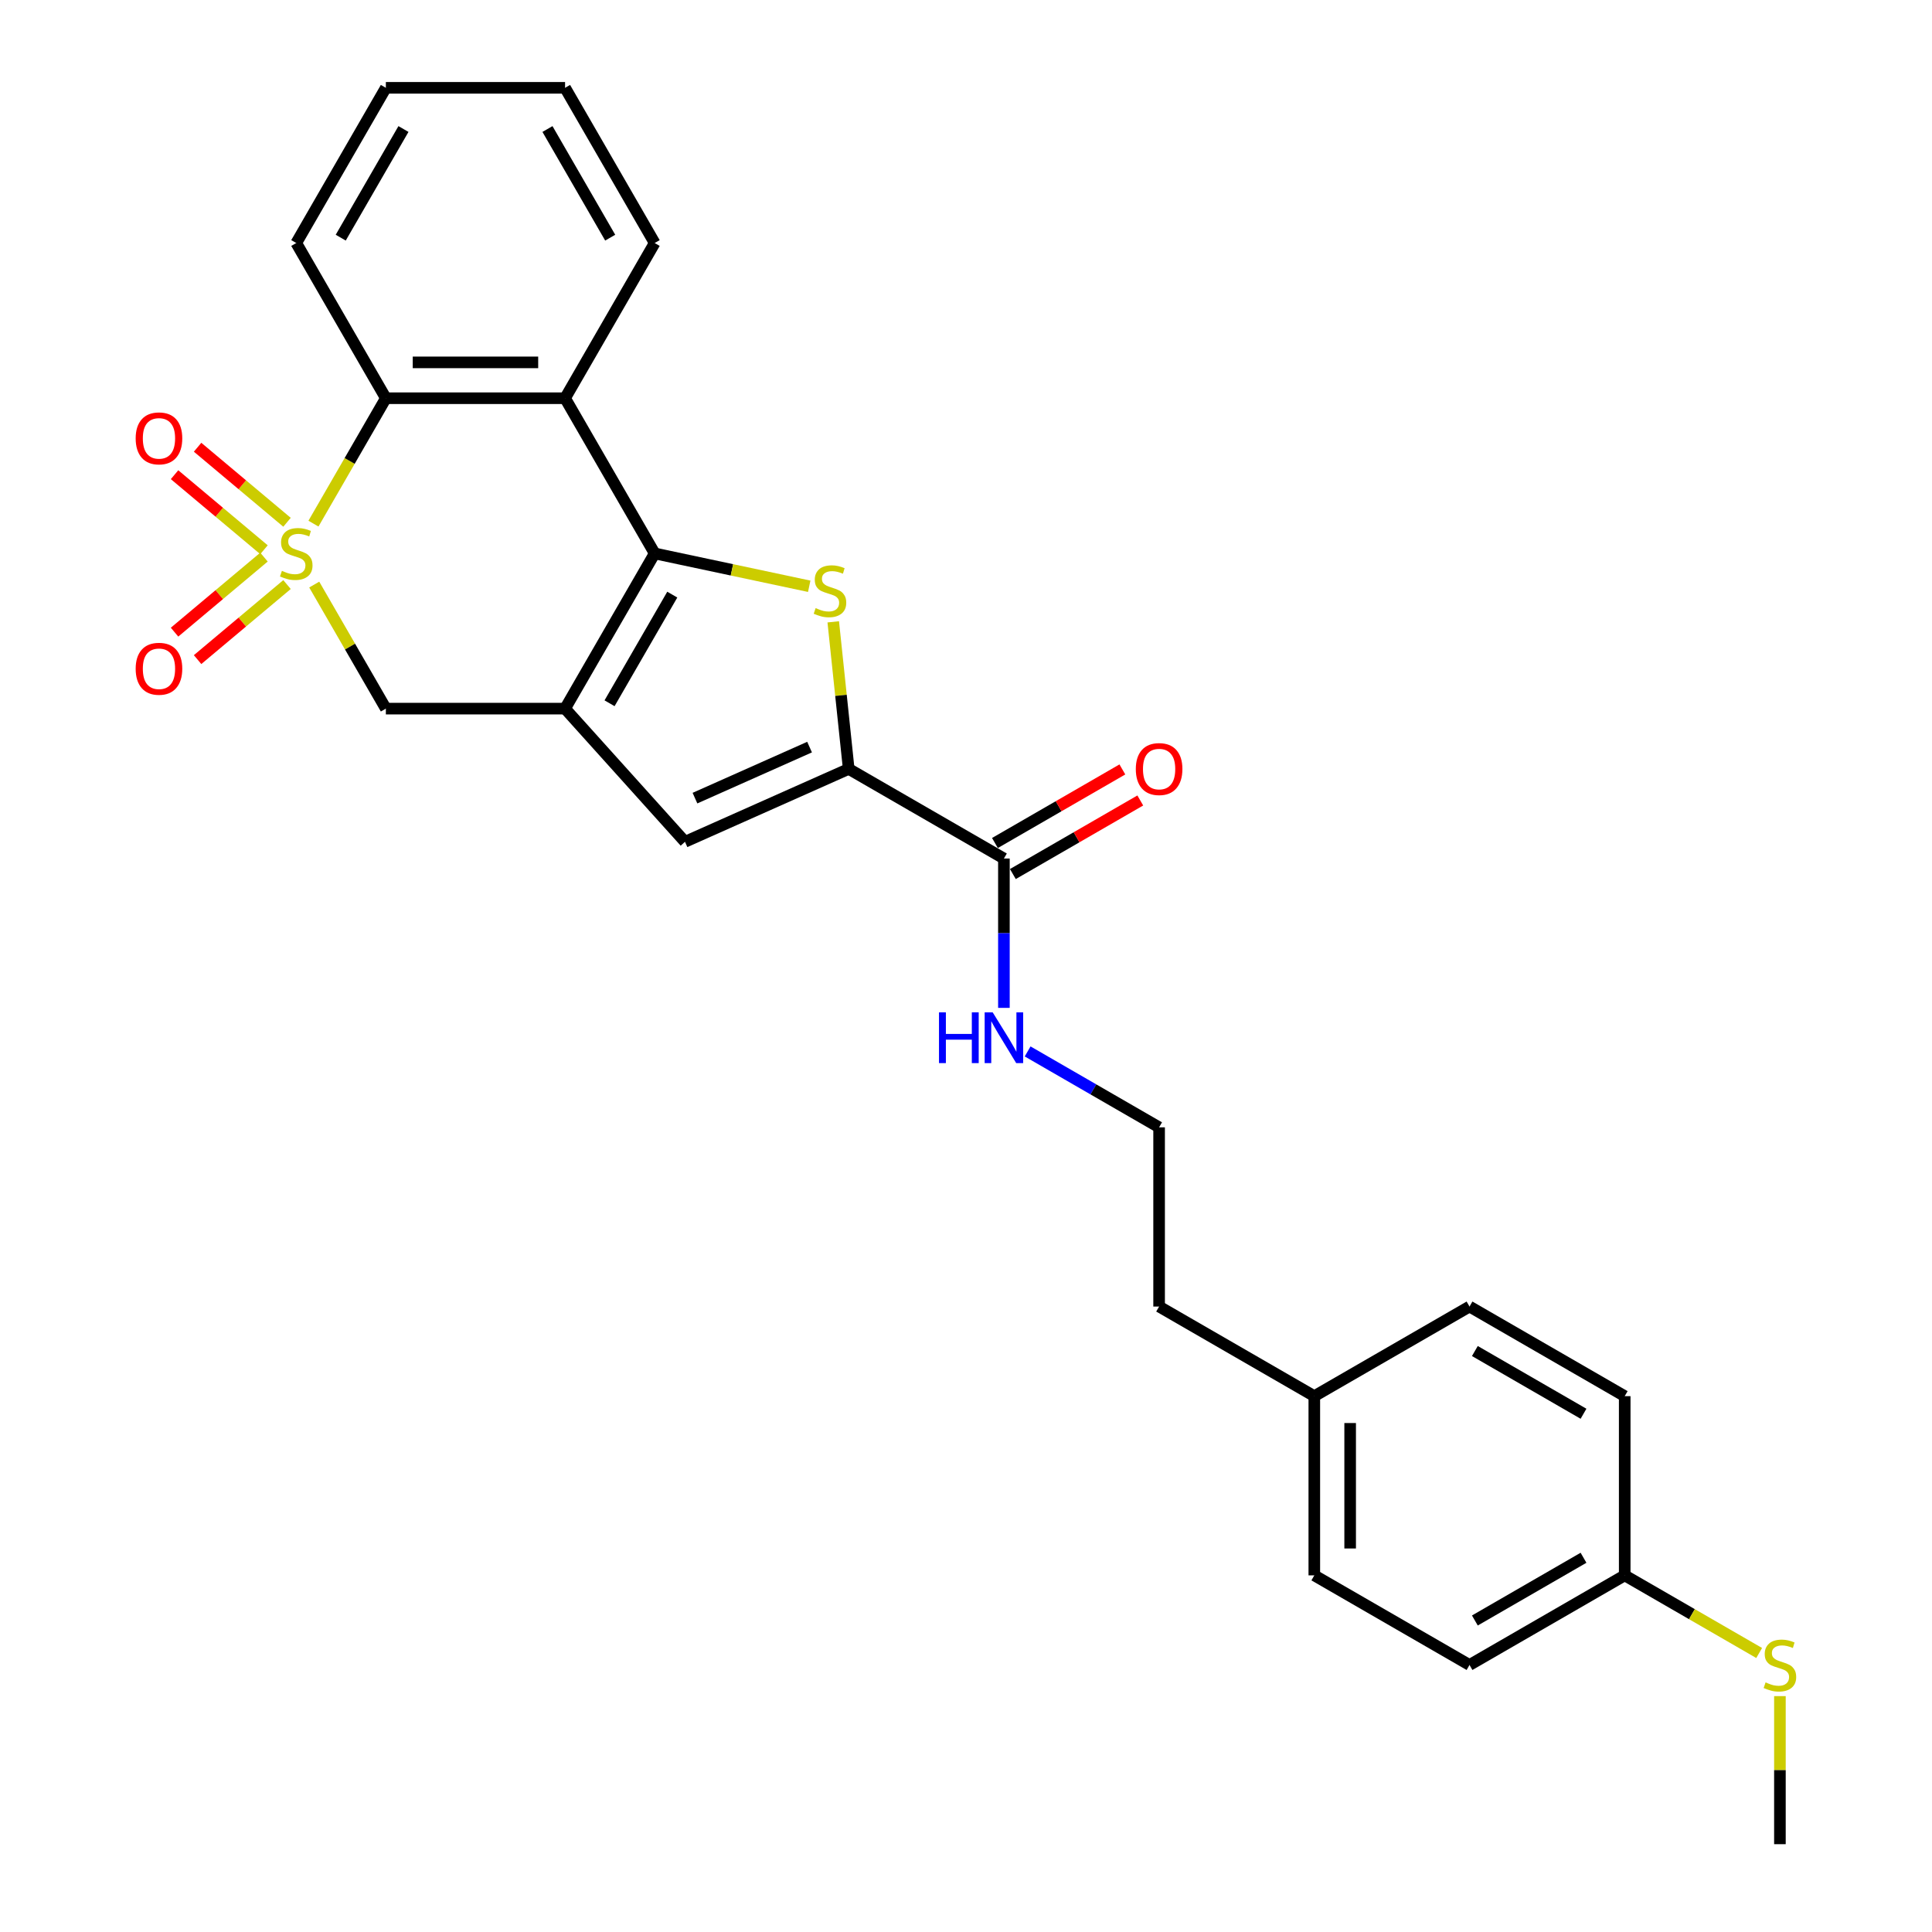<?xml version='1.0' encoding='iso-8859-1'?>
<svg version='1.1' baseProfile='full'
              xmlns='http://www.w3.org/2000/svg'
                      xmlns:rdkit='http://www.rdkit.org/xml'
                      xmlns:xlink='http://www.w3.org/1999/xlink'
                  xml:space='preserve'
width='1000px' height='1000px' viewBox='0 0 1000 1000'>
<!-- END OF HEADER -->
<rect style='opacity:1.0;fill:#FFFFFF;stroke:none' width='1000' height='1000' x='0' y='0'> </rect>
<path class='bond-5' d='M 162.241,271.034 L 180.981,238.577' style='fill:none;fill-rule:evenodd;stroke:#CCCC00;stroke-width:6px;stroke-linecap:butt;stroke-linejoin:miter;stroke-opacity:1' />
<path class='bond-5' d='M 180.981,238.577 L 199.72,206.119' style='fill:none;fill-rule:evenodd;stroke:#000000;stroke-width:6px;stroke-linecap:butt;stroke-linejoin:miter;stroke-opacity:1' />
<path class='bond-7' d='M 162.648,302.573 L 181.184,334.678' style='fill:none;fill-rule:evenodd;stroke:#CCCC00;stroke-width:6px;stroke-linecap:butt;stroke-linejoin:miter;stroke-opacity:1' />
<path class='bond-7' d='M 181.184,334.678 L 199.72,366.783' style='fill:none;fill-rule:evenodd;stroke:#000000;stroke-width:6px;stroke-linecap:butt;stroke-linejoin:miter;stroke-opacity:1' />
<path class='bond-9' d='M 136.637,288.358 L 113.492,307.779' style='fill:none;fill-rule:evenodd;stroke:#CCCC00;stroke-width:6px;stroke-linecap:butt;stroke-linejoin:miter;stroke-opacity:1' />
<path class='bond-9' d='M 113.492,307.779 L 90.347,327.2' style='fill:none;fill-rule:evenodd;stroke:#FF0000;stroke-width:6px;stroke-linecap:butt;stroke-linejoin:miter;stroke-opacity:1' />
<path class='bond-9' d='M 148.561,302.57 L 125.417,321.991' style='fill:none;fill-rule:evenodd;stroke:#CCCC00;stroke-width:6px;stroke-linecap:butt;stroke-linejoin:miter;stroke-opacity:1' />
<path class='bond-9' d='M 125.417,321.991 L 102.272,341.411' style='fill:none;fill-rule:evenodd;stroke:#FF0000;stroke-width:6px;stroke-linecap:butt;stroke-linejoin:miter;stroke-opacity:1' />
<path class='bond-10' d='M 148.561,270.332 L 125.417,250.911' style='fill:none;fill-rule:evenodd;stroke:#CCCC00;stroke-width:6px;stroke-linecap:butt;stroke-linejoin:miter;stroke-opacity:1' />
<path class='bond-10' d='M 125.417,250.911 L 102.272,231.491' style='fill:none;fill-rule:evenodd;stroke:#FF0000;stroke-width:6px;stroke-linecap:butt;stroke-linejoin:miter;stroke-opacity:1' />
<path class='bond-10' d='M 136.637,284.543 L 113.492,265.123' style='fill:none;fill-rule:evenodd;stroke:#CCCC00;stroke-width:6px;stroke-linecap:butt;stroke-linejoin:miter;stroke-opacity:1' />
<path class='bond-10' d='M 113.492,265.123 L 90.347,245.702' style='fill:none;fill-rule:evenodd;stroke:#FF0000;stroke-width:6px;stroke-linecap:butt;stroke-linejoin:miter;stroke-opacity:1' />
<path class='bond-0' d='M 338.86,286.451 L 292.48,366.783' style='fill:none;fill-rule:evenodd;stroke:#000000;stroke-width:6px;stroke-linecap:butt;stroke-linejoin:miter;stroke-opacity:1' />
<path class='bond-0' d='M 347.969,307.777 L 315.503,364.009' style='fill:none;fill-rule:evenodd;stroke:#000000;stroke-width:6px;stroke-linecap:butt;stroke-linejoin:miter;stroke-opacity:1' />
<path class='bond-2' d='M 338.86,286.451 L 378.855,294.952' style='fill:none;fill-rule:evenodd;stroke:#000000;stroke-width:6px;stroke-linecap:butt;stroke-linejoin:miter;stroke-opacity:1' />
<path class='bond-2' d='M 378.855,294.952 L 418.851,303.454' style='fill:none;fill-rule:evenodd;stroke:#CCCC00;stroke-width:6px;stroke-linecap:butt;stroke-linejoin:miter;stroke-opacity:1' />
<path class='bond-27' d='M 338.86,286.451 L 292.48,206.119' style='fill:none;fill-rule:evenodd;stroke:#000000;stroke-width:6px;stroke-linecap:butt;stroke-linejoin:miter;stroke-opacity:1' />
<path class='bond-1' d='M 292.48,366.783 L 199.72,366.783' style='fill:none;fill-rule:evenodd;stroke:#000000;stroke-width:6px;stroke-linecap:butt;stroke-linejoin:miter;stroke-opacity:1' />
<path class='bond-6' d='M 292.48,366.783 L 354.548,435.717' style='fill:none;fill-rule:evenodd;stroke:#000000;stroke-width:6px;stroke-linecap:butt;stroke-linejoin:miter;stroke-opacity:1' />
<path class='bond-28' d='M 431.287,321.858 L 435.287,359.923' style='fill:none;fill-rule:evenodd;stroke:#CCCC00;stroke-width:6px;stroke-linecap:butt;stroke-linejoin:miter;stroke-opacity:1' />
<path class='bond-28' d='M 435.287,359.923 L 439.288,397.988' style='fill:none;fill-rule:evenodd;stroke:#000000;stroke-width:6px;stroke-linecap:butt;stroke-linejoin:miter;stroke-opacity:1' />
<path class='bond-3' d='M 439.288,397.988 L 354.548,435.717' style='fill:none;fill-rule:evenodd;stroke:#000000;stroke-width:6px;stroke-linecap:butt;stroke-linejoin:miter;stroke-opacity:1' />
<path class='bond-3' d='M 419.031,386.699 L 359.713,413.11' style='fill:none;fill-rule:evenodd;stroke:#000000;stroke-width:6px;stroke-linecap:butt;stroke-linejoin:miter;stroke-opacity:1' />
<path class='bond-8' d='M 439.288,397.988 L 519.62,444.368' style='fill:none;fill-rule:evenodd;stroke:#000000;stroke-width:6px;stroke-linecap:butt;stroke-linejoin:miter;stroke-opacity:1' />
<path class='bond-4' d='M 292.48,206.119 L 199.72,206.119' style='fill:none;fill-rule:evenodd;stroke:#000000;stroke-width:6px;stroke-linecap:butt;stroke-linejoin:miter;stroke-opacity:1' />
<path class='bond-4' d='M 278.566,187.567 L 213.634,187.567' style='fill:none;fill-rule:evenodd;stroke:#000000;stroke-width:6px;stroke-linecap:butt;stroke-linejoin:miter;stroke-opacity:1' />
<path class='bond-15' d='M 292.48,206.119 L 338.86,125.787' style='fill:none;fill-rule:evenodd;stroke:#000000;stroke-width:6px;stroke-linecap:butt;stroke-linejoin:miter;stroke-opacity:1' />
<path class='bond-22' d='M 199.72,206.119 L 153.341,125.787' style='fill:none;fill-rule:evenodd;stroke:#000000;stroke-width:6px;stroke-linecap:butt;stroke-linejoin:miter;stroke-opacity:1' />
<path class='bond-11' d='M 524.258,452.401 L 557.236,433.362' style='fill:none;fill-rule:evenodd;stroke:#000000;stroke-width:6px;stroke-linecap:butt;stroke-linejoin:miter;stroke-opacity:1' />
<path class='bond-11' d='M 557.236,433.362 L 590.213,414.322' style='fill:none;fill-rule:evenodd;stroke:#FF0000;stroke-width:6px;stroke-linecap:butt;stroke-linejoin:miter;stroke-opacity:1' />
<path class='bond-11' d='M 514.982,436.335 L 547.96,417.295' style='fill:none;fill-rule:evenodd;stroke:#000000;stroke-width:6px;stroke-linecap:butt;stroke-linejoin:miter;stroke-opacity:1' />
<path class='bond-11' d='M 547.96,417.295 L 580.937,398.256' style='fill:none;fill-rule:evenodd;stroke:#FF0000;stroke-width:6px;stroke-linecap:butt;stroke-linejoin:miter;stroke-opacity:1' />
<path class='bond-12' d='M 519.62,444.368 L 519.62,483.021' style='fill:none;fill-rule:evenodd;stroke:#000000;stroke-width:6px;stroke-linecap:butt;stroke-linejoin:miter;stroke-opacity:1' />
<path class='bond-12' d='M 519.62,483.021 L 519.62,521.674' style='fill:none;fill-rule:evenodd;stroke:#0000FF;stroke-width:6px;stroke-linecap:butt;stroke-linejoin:miter;stroke-opacity:1' />
<path class='bond-21' d='M 531.902,544.218 L 565.927,563.863' style='fill:none;fill-rule:evenodd;stroke:#0000FF;stroke-width:6px;stroke-linecap:butt;stroke-linejoin:miter;stroke-opacity:1' />
<path class='bond-21' d='M 565.927,563.863 L 599.952,583.507' style='fill:none;fill-rule:evenodd;stroke:#000000;stroke-width:6px;stroke-linecap:butt;stroke-linejoin:miter;stroke-opacity:1' />
<path class='bond-13' d='M 840.949,815.406 L 760.617,861.786' style='fill:none;fill-rule:evenodd;stroke:#000000;stroke-width:6px;stroke-linecap:butt;stroke-linejoin:miter;stroke-opacity:1' />
<path class='bond-13' d='M 819.623,806.297 L 763.391,838.763' style='fill:none;fill-rule:evenodd;stroke:#000000;stroke-width:6px;stroke-linecap:butt;stroke-linejoin:miter;stroke-opacity:1' />
<path class='bond-14' d='M 840.949,815.406 L 875.744,835.495' style='fill:none;fill-rule:evenodd;stroke:#000000;stroke-width:6px;stroke-linecap:butt;stroke-linejoin:miter;stroke-opacity:1' />
<path class='bond-14' d='M 875.744,835.495 L 910.539,855.584' style='fill:none;fill-rule:evenodd;stroke:#CCCC00;stroke-width:6px;stroke-linecap:butt;stroke-linejoin:miter;stroke-opacity:1' />
<path class='bond-30' d='M 840.949,815.406 L 840.949,722.647' style='fill:none;fill-rule:evenodd;stroke:#000000;stroke-width:6px;stroke-linecap:butt;stroke-linejoin:miter;stroke-opacity:1' />
<path class='bond-24' d='M 921.281,877.908 L 921.281,916.226' style='fill:none;fill-rule:evenodd;stroke:#CCCC00;stroke-width:6px;stroke-linecap:butt;stroke-linejoin:miter;stroke-opacity:1' />
<path class='bond-24' d='M 921.281,916.226 L 921.281,954.545' style='fill:none;fill-rule:evenodd;stroke:#000000;stroke-width:6px;stroke-linecap:butt;stroke-linejoin:miter;stroke-opacity:1' />
<path class='bond-29' d='M 338.86,125.787 L 292.48,45.455' style='fill:none;fill-rule:evenodd;stroke:#000000;stroke-width:6px;stroke-linecap:butt;stroke-linejoin:miter;stroke-opacity:1' />
<path class='bond-29' d='M 315.836,123.013 L 283.37,66.78' style='fill:none;fill-rule:evenodd;stroke:#000000;stroke-width:6px;stroke-linecap:butt;stroke-linejoin:miter;stroke-opacity:1' />
<path class='bond-16' d='M 680.285,722.647 L 599.952,676.267' style='fill:none;fill-rule:evenodd;stroke:#000000;stroke-width:6px;stroke-linecap:butt;stroke-linejoin:miter;stroke-opacity:1' />
<path class='bond-19' d='M 680.285,722.647 L 760.617,676.267' style='fill:none;fill-rule:evenodd;stroke:#000000;stroke-width:6px;stroke-linecap:butt;stroke-linejoin:miter;stroke-opacity:1' />
<path class='bond-20' d='M 680.285,722.647 L 680.285,815.406' style='fill:none;fill-rule:evenodd;stroke:#000000;stroke-width:6px;stroke-linecap:butt;stroke-linejoin:miter;stroke-opacity:1' />
<path class='bond-20' d='M 698.837,736.561 L 698.837,801.492' style='fill:none;fill-rule:evenodd;stroke:#000000;stroke-width:6px;stroke-linecap:butt;stroke-linejoin:miter;stroke-opacity:1' />
<path class='bond-17' d='M 840.949,722.647 L 760.617,676.267' style='fill:none;fill-rule:evenodd;stroke:#000000;stroke-width:6px;stroke-linecap:butt;stroke-linejoin:miter;stroke-opacity:1' />
<path class='bond-17' d='M 819.623,731.756 L 763.391,699.29' style='fill:none;fill-rule:evenodd;stroke:#000000;stroke-width:6px;stroke-linecap:butt;stroke-linejoin:miter;stroke-opacity:1' />
<path class='bond-18' d='M 760.617,861.786 L 680.285,815.406' style='fill:none;fill-rule:evenodd;stroke:#000000;stroke-width:6px;stroke-linecap:butt;stroke-linejoin:miter;stroke-opacity:1' />
<path class='bond-23' d='M 599.952,583.507 L 599.952,676.267' style='fill:none;fill-rule:evenodd;stroke:#000000;stroke-width:6px;stroke-linecap:butt;stroke-linejoin:miter;stroke-opacity:1' />
<path class='bond-26' d='M 153.341,125.787 L 199.72,45.455' style='fill:none;fill-rule:evenodd;stroke:#000000;stroke-width:6px;stroke-linecap:butt;stroke-linejoin:miter;stroke-opacity:1' />
<path class='bond-26' d='M 176.364,123.013 L 208.83,66.78' style='fill:none;fill-rule:evenodd;stroke:#000000;stroke-width:6px;stroke-linecap:butt;stroke-linejoin:miter;stroke-opacity:1' />
<path class='bond-25' d='M 292.48,45.455 L 199.72,45.455' style='fill:none;fill-rule:evenodd;stroke:#000000;stroke-width:6px;stroke-linecap:butt;stroke-linejoin:miter;stroke-opacity:1' />
<path  class='atom-0' d='M 145.92 295.467
Q 146.217 295.578, 147.441 296.098
Q 148.665 296.617, 150.001 296.951
Q 151.374 297.248, 152.71 297.248
Q 155.196 297.248, 156.643 296.061
Q 158.09 294.836, 158.09 292.721
Q 158.09 291.274, 157.348 290.384
Q 156.643 289.493, 155.53 289.011
Q 154.417 288.529, 152.561 287.972
Q 150.224 287.267, 148.814 286.599
Q 147.441 285.931, 146.439 284.522
Q 145.475 283.112, 145.475 280.737
Q 145.475 277.435, 147.701 275.394
Q 149.964 273.353, 154.417 273.353
Q 157.459 273.353, 160.91 274.8
L 160.056 277.657
Q 156.903 276.359, 154.528 276.359
Q 151.968 276.359, 150.558 277.435
Q 149.148 278.474, 149.185 280.292
Q 149.185 281.702, 149.89 282.555
Q 150.632 283.408, 151.671 283.891
Q 152.747 284.373, 154.528 284.93
Q 156.903 285.672, 158.312 286.414
Q 159.722 287.156, 160.724 288.677
Q 161.763 290.161, 161.763 292.721
Q 161.763 296.358, 159.314 298.324
Q 156.903 300.254, 152.858 300.254
Q 150.521 300.254, 148.74 299.734
Q 146.996 299.252, 144.918 298.398
L 145.92 295.467
' fill='#CCCC00'/>
<path  class='atom-3' d='M 422.171 314.753
Q 422.468 314.864, 423.693 315.384
Q 424.917 315.903, 426.253 316.237
Q 427.626 316.534, 428.961 316.534
Q 431.447 316.534, 432.894 315.347
Q 434.342 314.122, 434.342 312.007
Q 434.342 310.56, 433.599 309.67
Q 432.894 308.779, 431.781 308.297
Q 430.668 307.815, 428.813 307.258
Q 426.475 306.553, 425.066 305.885
Q 423.693 305.217, 422.691 303.807
Q 421.726 302.397, 421.726 300.023
Q 421.726 296.721, 423.952 294.68
Q 426.216 292.639, 430.668 292.639
Q 433.711 292.639, 437.161 294.086
L 436.308 296.943
Q 433.154 295.644, 430.78 295.644
Q 428.219 295.644, 426.809 296.721
Q 425.399 297.759, 425.437 299.577
Q 425.437 300.987, 426.142 301.841
Q 426.884 302.694, 427.923 303.177
Q 428.999 303.659, 430.78 304.215
Q 433.154 304.958, 434.564 305.7
Q 435.974 306.442, 436.976 307.963
Q 438.015 309.447, 438.015 312.007
Q 438.015 315.643, 435.566 317.61
Q 433.154 319.539, 429.11 319.539
Q 426.772 319.539, 424.991 319.02
Q 423.247 318.538, 421.17 317.684
L 422.171 314.753
' fill='#CCCC00'/>
<path  class='atom-10' d='M 70.224 346.15
Q 70.224 339.842, 73.341 336.317
Q 76.457 332.792, 82.283 332.792
Q 88.108 332.792, 91.225 336.317
Q 94.341 339.842, 94.341 346.15
Q 94.341 352.532, 91.188 356.168
Q 88.034 359.767, 82.283 359.767
Q 76.494 359.767, 73.341 356.168
Q 70.224 352.569, 70.224 346.15
M 82.283 356.799
Q 86.29 356.799, 88.442 354.127
Q 90.631 351.419, 90.631 346.15
Q 90.631 340.992, 88.442 338.395
Q 86.29 335.761, 82.283 335.761
Q 78.275 335.761, 76.086 338.358
Q 73.934 340.955, 73.934 346.15
Q 73.934 351.456, 76.086 354.127
Q 78.275 356.799, 82.283 356.799
' fill='#FF0000'/>
<path  class='atom-11' d='M 70.224 226.9
Q 70.224 220.593, 73.341 217.068
Q 76.457 213.543, 82.283 213.543
Q 88.108 213.543, 91.225 217.068
Q 94.341 220.593, 94.341 226.9
Q 94.341 233.282, 91.188 236.918
Q 88.034 240.518, 82.283 240.518
Q 76.494 240.518, 73.341 236.918
Q 70.224 233.319, 70.224 226.9
M 82.283 237.549
Q 86.29 237.549, 88.442 234.878
Q 90.631 232.169, 90.631 226.9
Q 90.631 221.743, 88.442 219.146
Q 86.29 216.511, 82.283 216.511
Q 78.275 216.511, 76.086 219.109
Q 73.934 221.706, 73.934 226.9
Q 73.934 232.206, 76.086 234.878
Q 78.275 237.549, 82.283 237.549
' fill='#FF0000'/>
<path  class='atom-12' d='M 587.894 398.062
Q 587.894 391.755, 591.01 388.23
Q 594.127 384.705, 599.952 384.705
Q 605.778 384.705, 608.895 388.23
Q 612.011 391.755, 612.011 398.062
Q 612.011 404.444, 608.857 408.08
Q 605.704 411.679, 599.952 411.679
Q 594.164 411.679, 591.01 408.08
Q 587.894 404.481, 587.894 398.062
M 599.952 408.711
Q 603.96 408.711, 606.112 406.04
Q 608.301 403.331, 608.301 398.062
Q 608.301 392.905, 606.112 390.308
Q 603.96 387.673, 599.952 387.673
Q 595.945 387.673, 593.756 390.271
Q 591.604 392.868, 591.604 398.062
Q 591.604 403.368, 593.756 406.04
Q 595.945 408.711, 599.952 408.711
' fill='#FF0000'/>
<path  class='atom-13' d='M 486.023 523.993
L 489.585 523.993
L 489.585 535.161
L 503.016 535.161
L 503.016 523.993
L 506.578 523.993
L 506.578 550.262
L 503.016 550.262
L 503.016 538.129
L 489.585 538.129
L 489.585 550.262
L 486.023 550.262
L 486.023 523.993
' fill='#0000FF'/>
<path  class='atom-13' d='M 513.814 523.993
L 522.422 537.907
Q 523.275 539.279, 524.648 541.765
Q 526.021 544.251, 526.095 544.4
L 526.095 523.993
L 529.583 523.993
L 529.583 550.262
L 525.984 550.262
L 516.745 535.05
Q 515.669 533.269, 514.519 531.228
Q 513.405 529.187, 513.072 528.556
L 513.072 550.262
L 509.658 550.262
L 509.658 523.993
L 513.814 523.993
' fill='#0000FF'/>
<path  class='atom-15' d='M 913.86 870.802
Q 914.157 870.913, 915.381 871.433
Q 916.606 871.952, 917.942 872.286
Q 919.315 872.583, 920.65 872.583
Q 923.136 872.583, 924.583 871.396
Q 926.03 870.171, 926.03 868.056
Q 926.03 866.609, 925.288 865.719
Q 924.583 864.828, 923.47 864.346
Q 922.357 863.864, 920.502 863.307
Q 918.164 862.602, 916.754 861.934
Q 915.381 861.266, 914.38 859.857
Q 913.415 858.447, 913.415 856.072
Q 913.415 852.77, 915.641 850.729
Q 917.905 848.688, 922.357 848.688
Q 925.4 848.688, 928.85 850.135
L 927.997 852.992
Q 924.843 851.694, 922.468 851.694
Q 919.908 851.694, 918.498 852.77
Q 917.088 853.809, 917.125 855.627
Q 917.125 857.037, 917.83 857.89
Q 918.572 858.743, 919.611 859.226
Q 920.687 859.708, 922.468 860.265
Q 924.843 861.007, 926.253 861.749
Q 927.663 862.491, 928.665 864.012
Q 929.704 865.496, 929.704 868.056
Q 929.704 871.693, 927.255 873.659
Q 924.843 875.589, 920.799 875.589
Q 918.461 875.589, 916.68 875.069
Q 914.936 874.587, 912.858 873.733
L 913.86 870.802
' fill='#CCCC00'/>
</svg>
